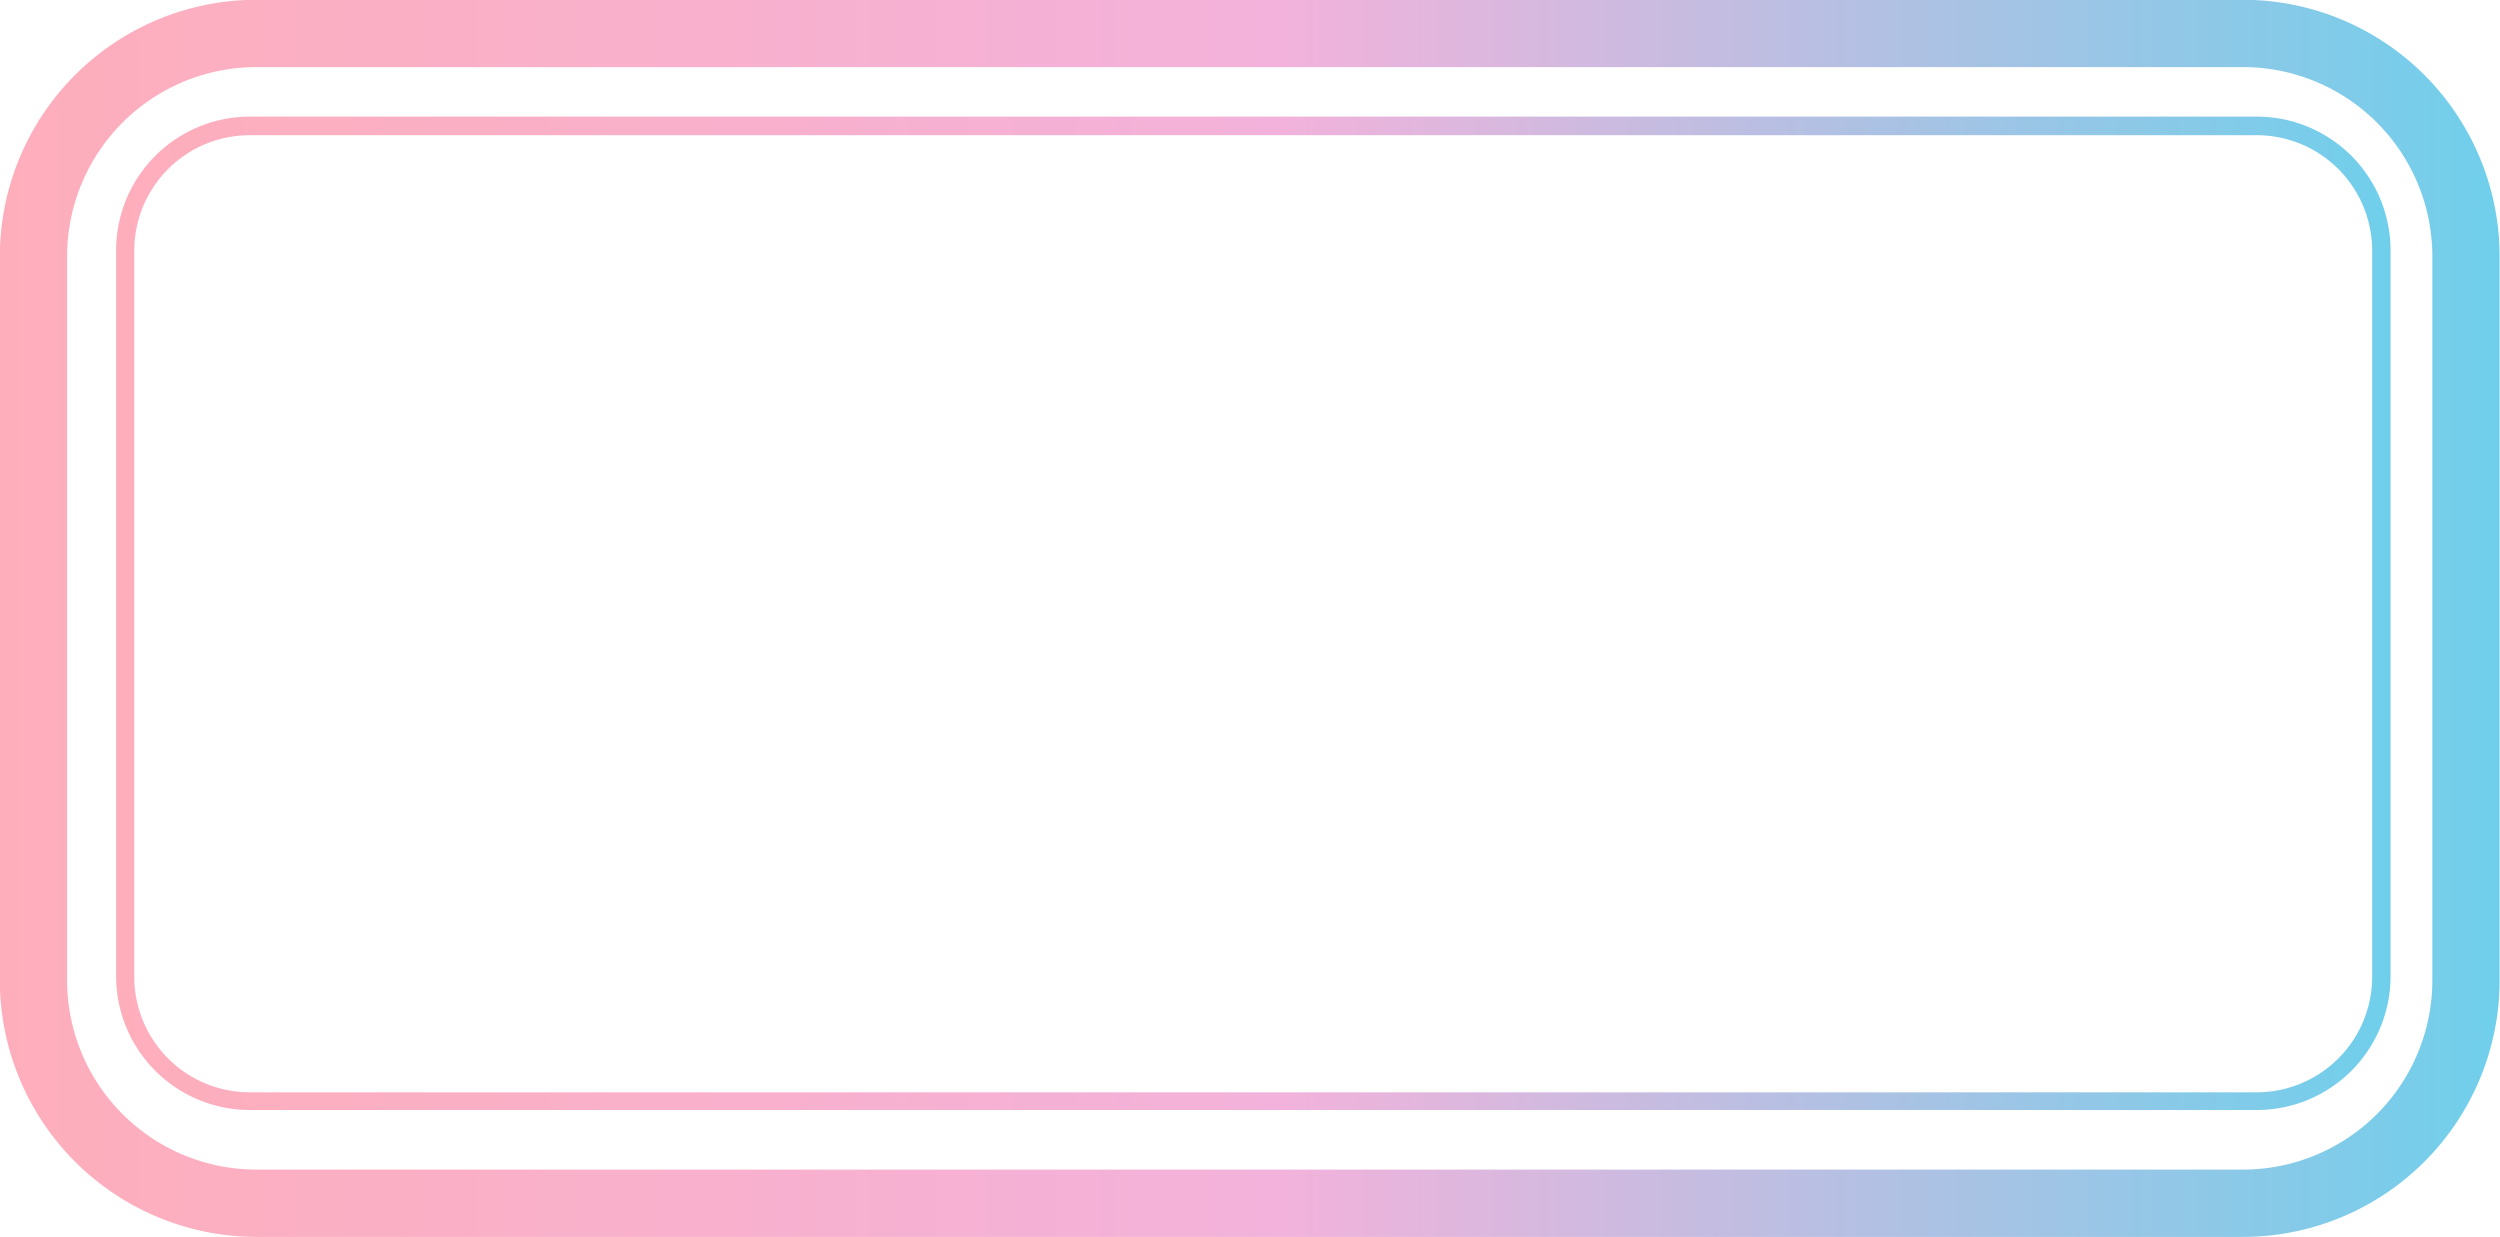 <?xml version="1.0" encoding="UTF-8"?><svg xmlns="http://www.w3.org/2000/svg" xmlns:xlink="http://www.w3.org/1999/xlink" data-name="Layer 1" height="224.9" preserveAspectRatio="xMidYMid meet" version="1.0" viewBox="22.8 145.2 454.5 224.9" width="454.5" zoomAndPan="magnify"><defs><linearGradient gradientUnits="userSpaceOnUse" id="a" x1="22.77" x2="477.23" xlink:actuate="onLoad" xlink:show="other" xlink:type="simple" xmlns:xlink="http://www.w3.org/1999/xlink" y1="257.62" y2="257.62"><stop offset="0" stop-color="#feaebb"/><stop offset=".51" stop-color="#f3b2db"/><stop offset="1" stop-color="#6fcfeb"/></linearGradient><linearGradient id="b" x1="43.91" x2="457.4" xlink:actuate="onLoad" xlink:href="#a" xlink:show="other" xlink:type="simple" xmlns:xlink="http://www.w3.org/1999/xlink" y1="256.72" y2="256.72"/></defs><path d="M430.6,370.07H69.4a46.69,46.69,0,0,1-46.63-46.63V191.79A46.69,46.69,0,0,1,69.4,145.16H430.6a46.69,46.69,0,0,1,46.63,46.63V323.44A46.69,46.69,0,0,1,430.6,370.07ZM69.4,157.4A34.42,34.42,0,0,0,35,191.79V323.44A34.42,34.42,0,0,0,69.4,357.83H430.6A34.42,34.42,0,0,0,465,323.44V191.79A34.42,34.42,0,0,0,430.6,157.4Z" fill="url(#a)"/><path d="M433.11,347H68.21a24.33,24.33,0,0,1-24.3-24.3v-132a24.33,24.33,0,0,1,24.3-24.3h364.9a24.32,24.32,0,0,1,24.29,24.3v132A24.32,24.32,0,0,1,433.11,347ZM68.21,169.78a21,21,0,0,0-21,21v132a21,21,0,0,0,21,21h364.9a21,21,0,0,0,20.95-21v-132a21,21,0,0,0-20.95-21Z" fill="url(#b)"/></svg>